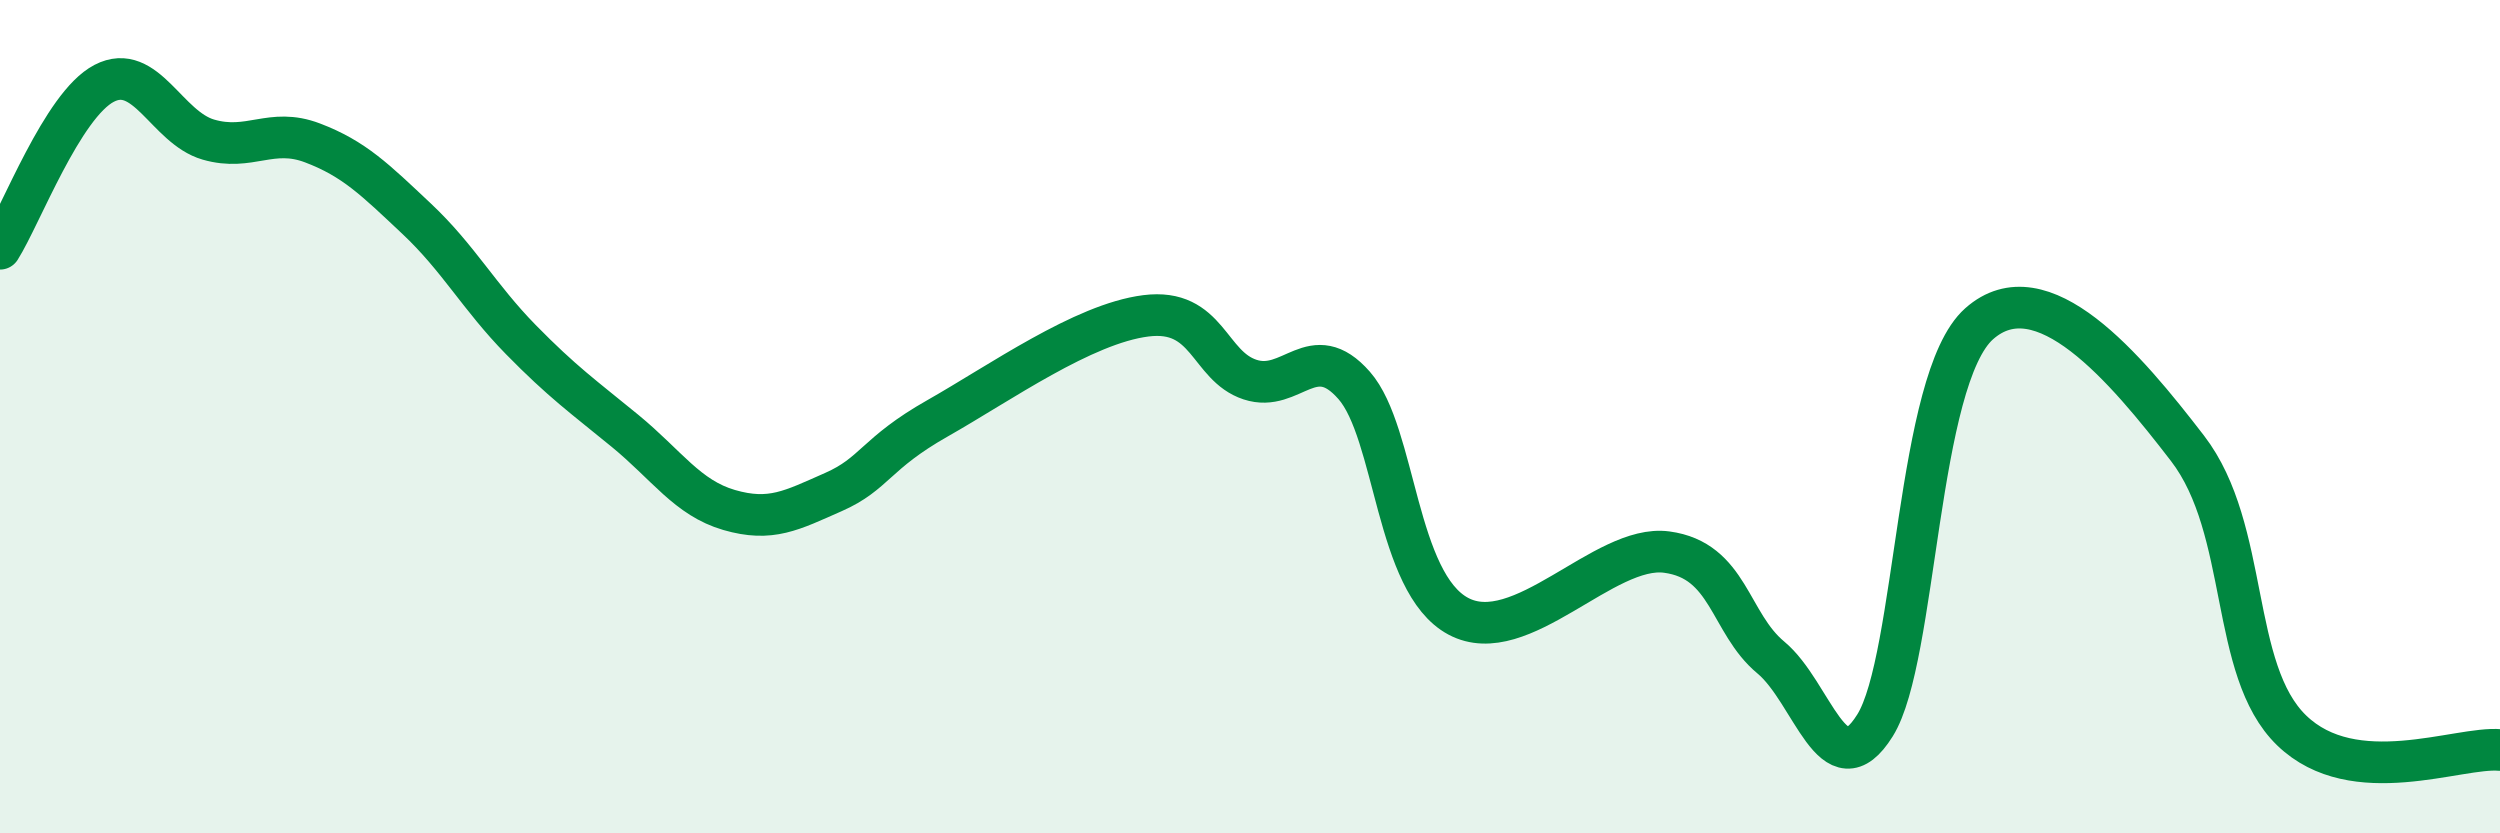 
    <svg width="60" height="20" viewBox="0 0 60 20" xmlns="http://www.w3.org/2000/svg">
      <path
        d="M 0,5.97 C 0.5,5.18 1.5,2.52 2.5,2 C 3.5,1.48 4,3.06 5,3.35 C 6,3.64 6.5,3.05 7.5,3.43 C 8.5,3.81 9,4.31 10,5.25 C 11,6.19 11.5,7.13 12.5,8.15 C 13.5,9.17 14,9.52 15,10.34 C 16,11.16 16.5,11.95 17.5,12.24 C 18.5,12.53 19,12.25 20,11.81 C 21,11.37 21,10.89 22.5,10.04 C 24,9.19 26,7.77 27.5,7.58 C 29,7.39 29,8.78 30,9.11 C 31,9.44 31.5,8.11 32.5,9.25 C 33.5,10.39 33.5,13.99 35,14.79 C 36.5,15.59 38.5,13.05 40,13.25 C 41.5,13.45 41.5,14.95 42.5,15.78 C 43.5,16.61 44,19.01 45,17.41 C 46,15.81 46,9.1 47.5,7.77 C 49,6.44 51,8.81 52.5,10.76 C 54,12.71 53.5,16.08 55,17.53 C 56.5,18.98 59,17.91 60,18L60 20L0 20Z"
        fill="#008740"
        opacity="0.1"
        stroke-linecap="round"
        stroke-linejoin="round"
      />
      <path
        d="M 0,5.97 C 0.5,5.18 1.5,2.52 2.5,2 C 3.5,1.48 4,3.06 5,3.35 C 6,3.64 6.5,3.05 7.5,3.43 C 8.5,3.81 9,4.31 10,5.25 C 11,6.19 11.5,7.13 12.5,8.15 C 13.5,9.17 14,9.52 15,10.34 C 16,11.16 16.5,11.95 17.5,12.24 C 18.5,12.53 19,12.25 20,11.81 C 21,11.37 21,10.89 22.5,10.04 C 24,9.19 26,7.77 27.5,7.58 C 29,7.39 29,8.78 30,9.11 C 31,9.44 31.5,8.11 32.5,9.25 C 33.5,10.39 33.5,13.99 35,14.79 C 36.5,15.59 38.5,13.05 40,13.25 C 41.5,13.45 41.5,14.95 42.5,15.78 C 43.5,16.61 44,19.01 45,17.41 C 46,15.81 46,9.1 47.5,7.77 C 49,6.44 51,8.81 52.5,10.76 C 54,12.71 53.5,16.08 55,17.53 C 56.5,18.98 59,17.91 60,18"
        stroke="#008740"
        stroke-width="1"
        fill="none"
        stroke-linecap="round"
        stroke-linejoin="round"
      />
    </svg>
  